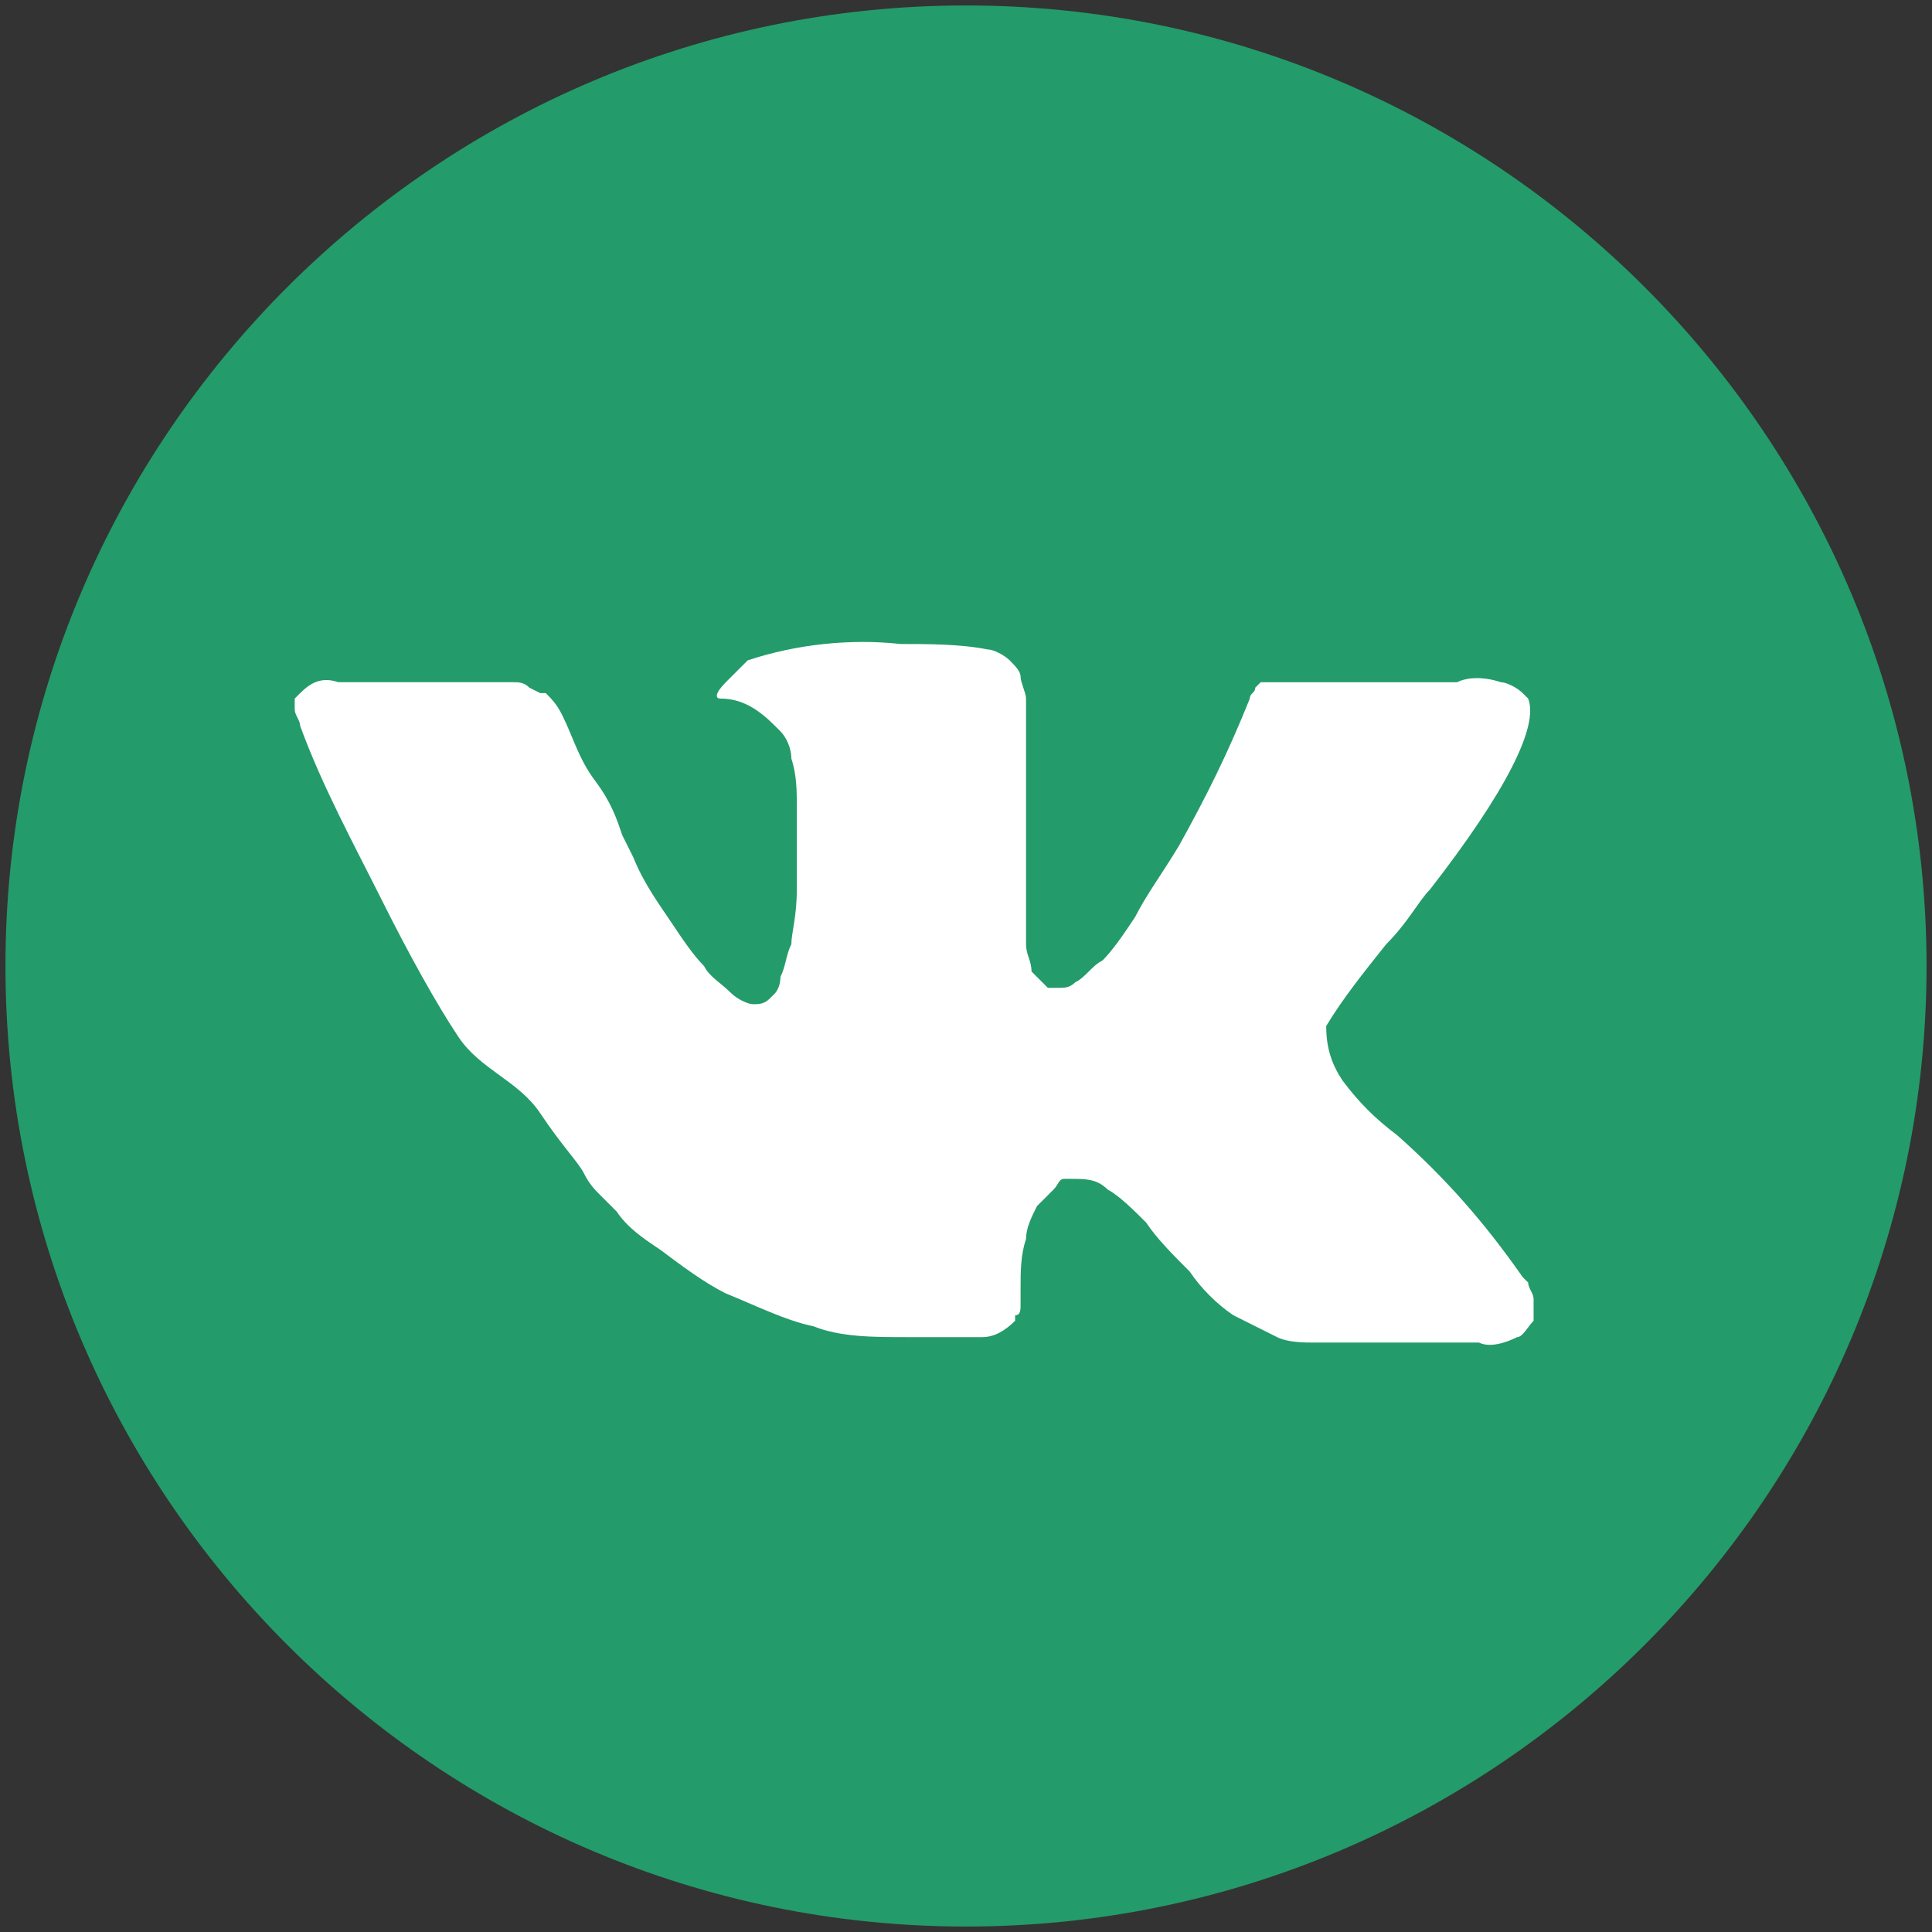 <?xml version="1.0" encoding="UTF-8"?> <!-- Generator: Adobe Illustrator 23.0.4, SVG Export Plug-In . SVG Version: 6.00 Build 0) --> <svg xmlns="http://www.w3.org/2000/svg" xmlns:xlink="http://www.w3.org/1999/xlink" id="Layer_1" x="0px" y="0px" viewBox="0 0 35.4 35.4" style="enable-background:new 0 0 35.4 35.4;" xml:space="preserve"><rect x="0" y="0" width="35.4" height="35.4" fill="#333333" stroke="none"/> <style type="text/css"> .st0{fill:#FFFFFF;} .st1{fill:#249B6A;} </style> <rect x="4" y="10.3" class="st0" width="26.8" height="16.5"></rect> <title>pict 4</title> <g> <path class="st1" d="M17.7,0.1C8,0.1,0.1,8,0.1,17.7S8,35.3,17.7,35.3s17.6-7.9,17.6-17.6S27.4,0.1,17.7,0.1 C17.7,0.1,17.7,0.1,17.7,0.1z M24.6,19.8c0.3,0.4,0.6,0.7,1,1l0,0l0,0l0,0c0.9,0.8,1.6,1.6,2.3,2.6c0,0,0.1,0.1,0.1,0.1 c0,0.1,0.1,0.2,0.1,0.3c0,0.1,0,0.3,0,0.4c-0.1,0.1-0.2,0.3-0.3,0.3c-0.2,0.1-0.5,0.2-0.7,0.1l-3,0c-0.2,0-0.5,0-0.7-0.1 c-0.2-0.1-0.4-0.2-0.6-0.3l-0.2-0.1c-0.3-0.2-0.6-0.5-0.8-0.8c-0.3-0.3-0.6-0.6-0.8-0.9c-0.2-0.2-0.5-0.5-0.7-0.6 c-0.2-0.2-0.4-0.2-0.7-0.2h-0.1c-0.1,0-0.1,0.1-0.2,0.2c-0.1,0.1-0.2,0.2-0.3,0.3c-0.1,0.2-0.2,0.4-0.2,0.6 c-0.1,0.3-0.1,0.6-0.1,0.9c0,0.1,0,0.2,0,0.3c0,0.1,0,0.2-0.1,0.2v0.1c-0.2,0.2-0.4,0.3-0.6,0.3h-1.4c-0.6,0-1.2,0-1.7-0.2 c-0.5-0.1-1.1-0.4-1.6-0.6c-0.4-0.2-0.8-0.5-1.2-0.8c-0.3-0.2-0.6-0.4-0.8-0.7l-0.3-0.3c-0.1-0.1-0.2-0.2-0.3-0.4s-0.4-0.5-0.8-1.1 S8.8,19.6,8.4,19s-0.9-1.5-1.4-2.5s-1.1-2.1-1.5-3.2c0-0.1-0.1-0.2-0.1-0.3c0-0.1,0-0.1,0-0.2l0.1-0.1c0.2-0.2,0.4-0.3,0.7-0.2h3.2 c0.1,0,0.2,0,0.3,0.1l0.2,0.1h0.1c0.1,0.1,0.2,0.2,0.3,0.4c0.2,0.4,0.3,0.8,0.6,1.2s0.4,0.7,0.5,1l0.2,0.4c0.2,0.5,0.5,0.9,0.7,1.2 c0.2,0.3,0.4,0.6,0.6,0.8c0.1,0.2,0.3,0.3,0.5,0.5c0.1,0.1,0.3,0.2,0.4,0.2c0.1,0,0.2,0,0.3-0.1c0,0,0,0,0.1-0.1 c0,0,0.1-0.1,0.1-0.3c0.1-0.2,0.1-0.4,0.2-0.6c0-0.2,0.1-0.5,0.1-1c0-0.5,0-1,0-1.5c0-0.3,0-0.6-0.1-0.9c0-0.2-0.1-0.4-0.2-0.5 l-0.1-0.1c-0.3-0.3-0.6-0.5-1-0.5c-0.1,0-0.1-0.1,0.1-0.3c0.1-0.1,0.3-0.3,0.4-0.4c0.9-0.3,1.9-0.4,2.8-0.3c0.5,0,1.1,0,1.6,0.1 c0.1,0,0.3,0.1,0.4,0.2c0.1,0.1,0.2,0.2,0.2,0.3c0,0.1,0.1,0.3,0.1,0.4c0,0.2,0,0.4,0,0.5c0,0.2,0,0.4,0,0.6s0,0.5,0,0.8s0,0.7,0,1 c0,0.1,0,0.2,0,0.5c0,0.2,0,0.4,0,0.6c0,0.2,0,0.3,0,0.5c0,0.2,0.1,0.3,0.1,0.5c0.1,0.1,0.2,0.2,0.3,0.3h0.2c0.1,0,0.2,0,0.3-0.1 c0.2-0.1,0.3-0.3,0.5-0.4c0.2-0.2,0.4-0.5,0.6-0.8c0.2-0.4,0.5-0.8,0.8-1.3c0.5-0.9,0.9-1.7,1.3-2.7c0-0.1,0.1-0.1,0.1-0.2 c0,0,0.1-0.1,0.1-0.1h0H23h0.1c0.1,0,0.2,0,0.2,0h3.4c0.2-0.1,0.5-0.1,0.8,0c0.1,0,0.3,0.1,0.4,0.2l0.1,0.1 c0.2,0.5-0.4,1.7-1.8,3.5c-0.2,0.2-0.4,0.6-0.8,1c-0.4,0.5-0.8,1-1.1,1.5C24.3,19.2,24.4,19.5,24.6,19.8z"></path> </g> </svg> 